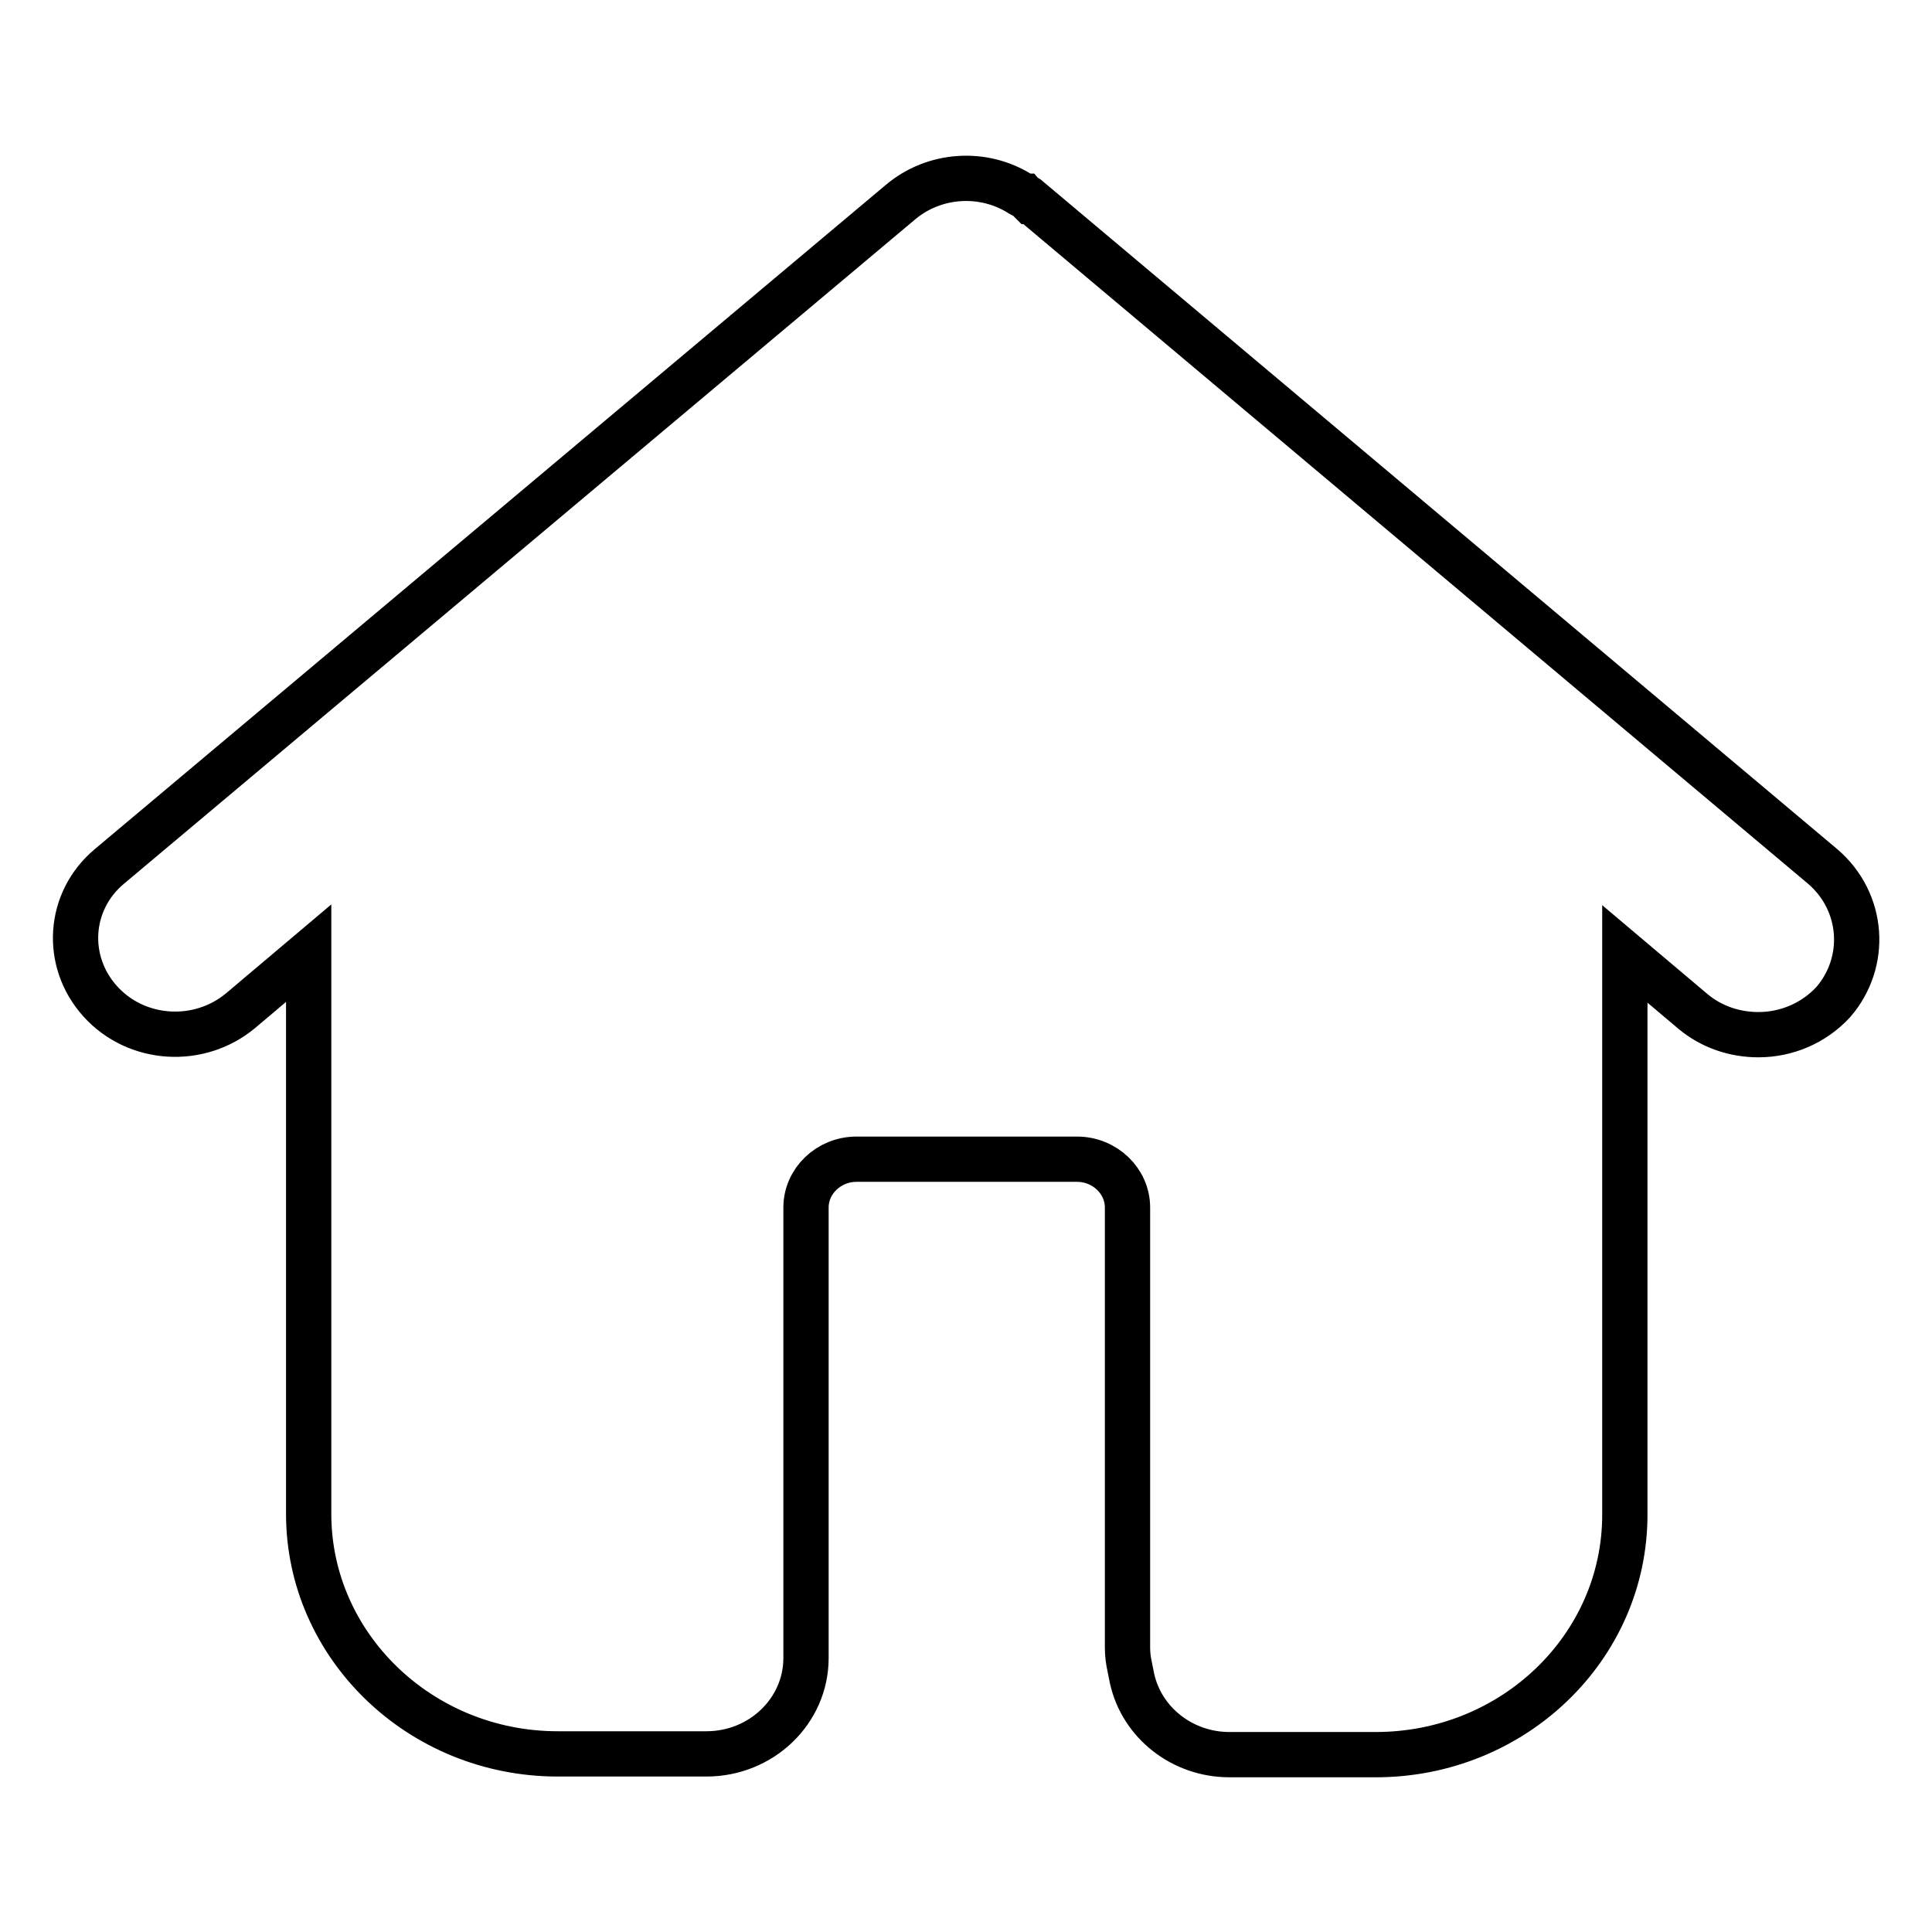 <?xml version="1.0" encoding="utf-8"?>
<!-- Svg Vector Icons : http://www.onlinewebfonts.com/icon -->
<!DOCTYPE svg PUBLIC "-//W3C//DTD SVG 1.1//EN" "http://www.w3.org/Graphics/SVG/1.1/DTD/svg11.dtd">
<svg version="1.1" xmlns="http://www.w3.org/2000/svg" xmlns:xlink="http://www.w3.org/1999/xlink" x="0px" y="0px" viewBox="0 0 256 256" enable-background="new 0 0 256 256" xml:space="preserve">
<g> <path stroke-width="6" fill-opacity="0" stroke="#000000"  d="M241.5,114.8L136.7,26.7c0,0,0,0-0.1,0c-0.1-0.1-0.2-0.2-0.3-0.3c0,0-0.1-0.1-0.1-0.1 c-0.1-0.1-0.3-0.2-0.4-0.3c0,0,0,0-0.1,0c-0.2-0.1-0.3-0.2-0.5-0.3c0,0,0,0,0,0c-4.9-3.1-11.4-2.7-15.9,1.1L14.5,114.8 c-5.5,4.6-6,12.6-1.2,17.9c4.8,5.3,13.1,5.8,18.6,1.2l9-7.6v74.3c0,17.5,14.8,31.8,33,31.8h19.7c7.3,0,13.2-5.7,13.2-12.7V160 c0-3.5,3-6.4,6.7-6.4h29.2c3.7,0,6.7,2.9,6.7,6.4v58.3c0,0.9,0.1,1.7,0.3,2.6l0.3,1.5c1.3,5.9,6.7,10.1,12.9,10.1h19.4 c18.2,0,33-14.2,33-31.8v-74.3l9,7.6c2.5,2.1,5.6,3.1,8.7,3.1c3.7,0,7.3-1.5,9.9-4.3C247.5,127.5,247,119.5,241.5,114.8z"/></g>
</svg>